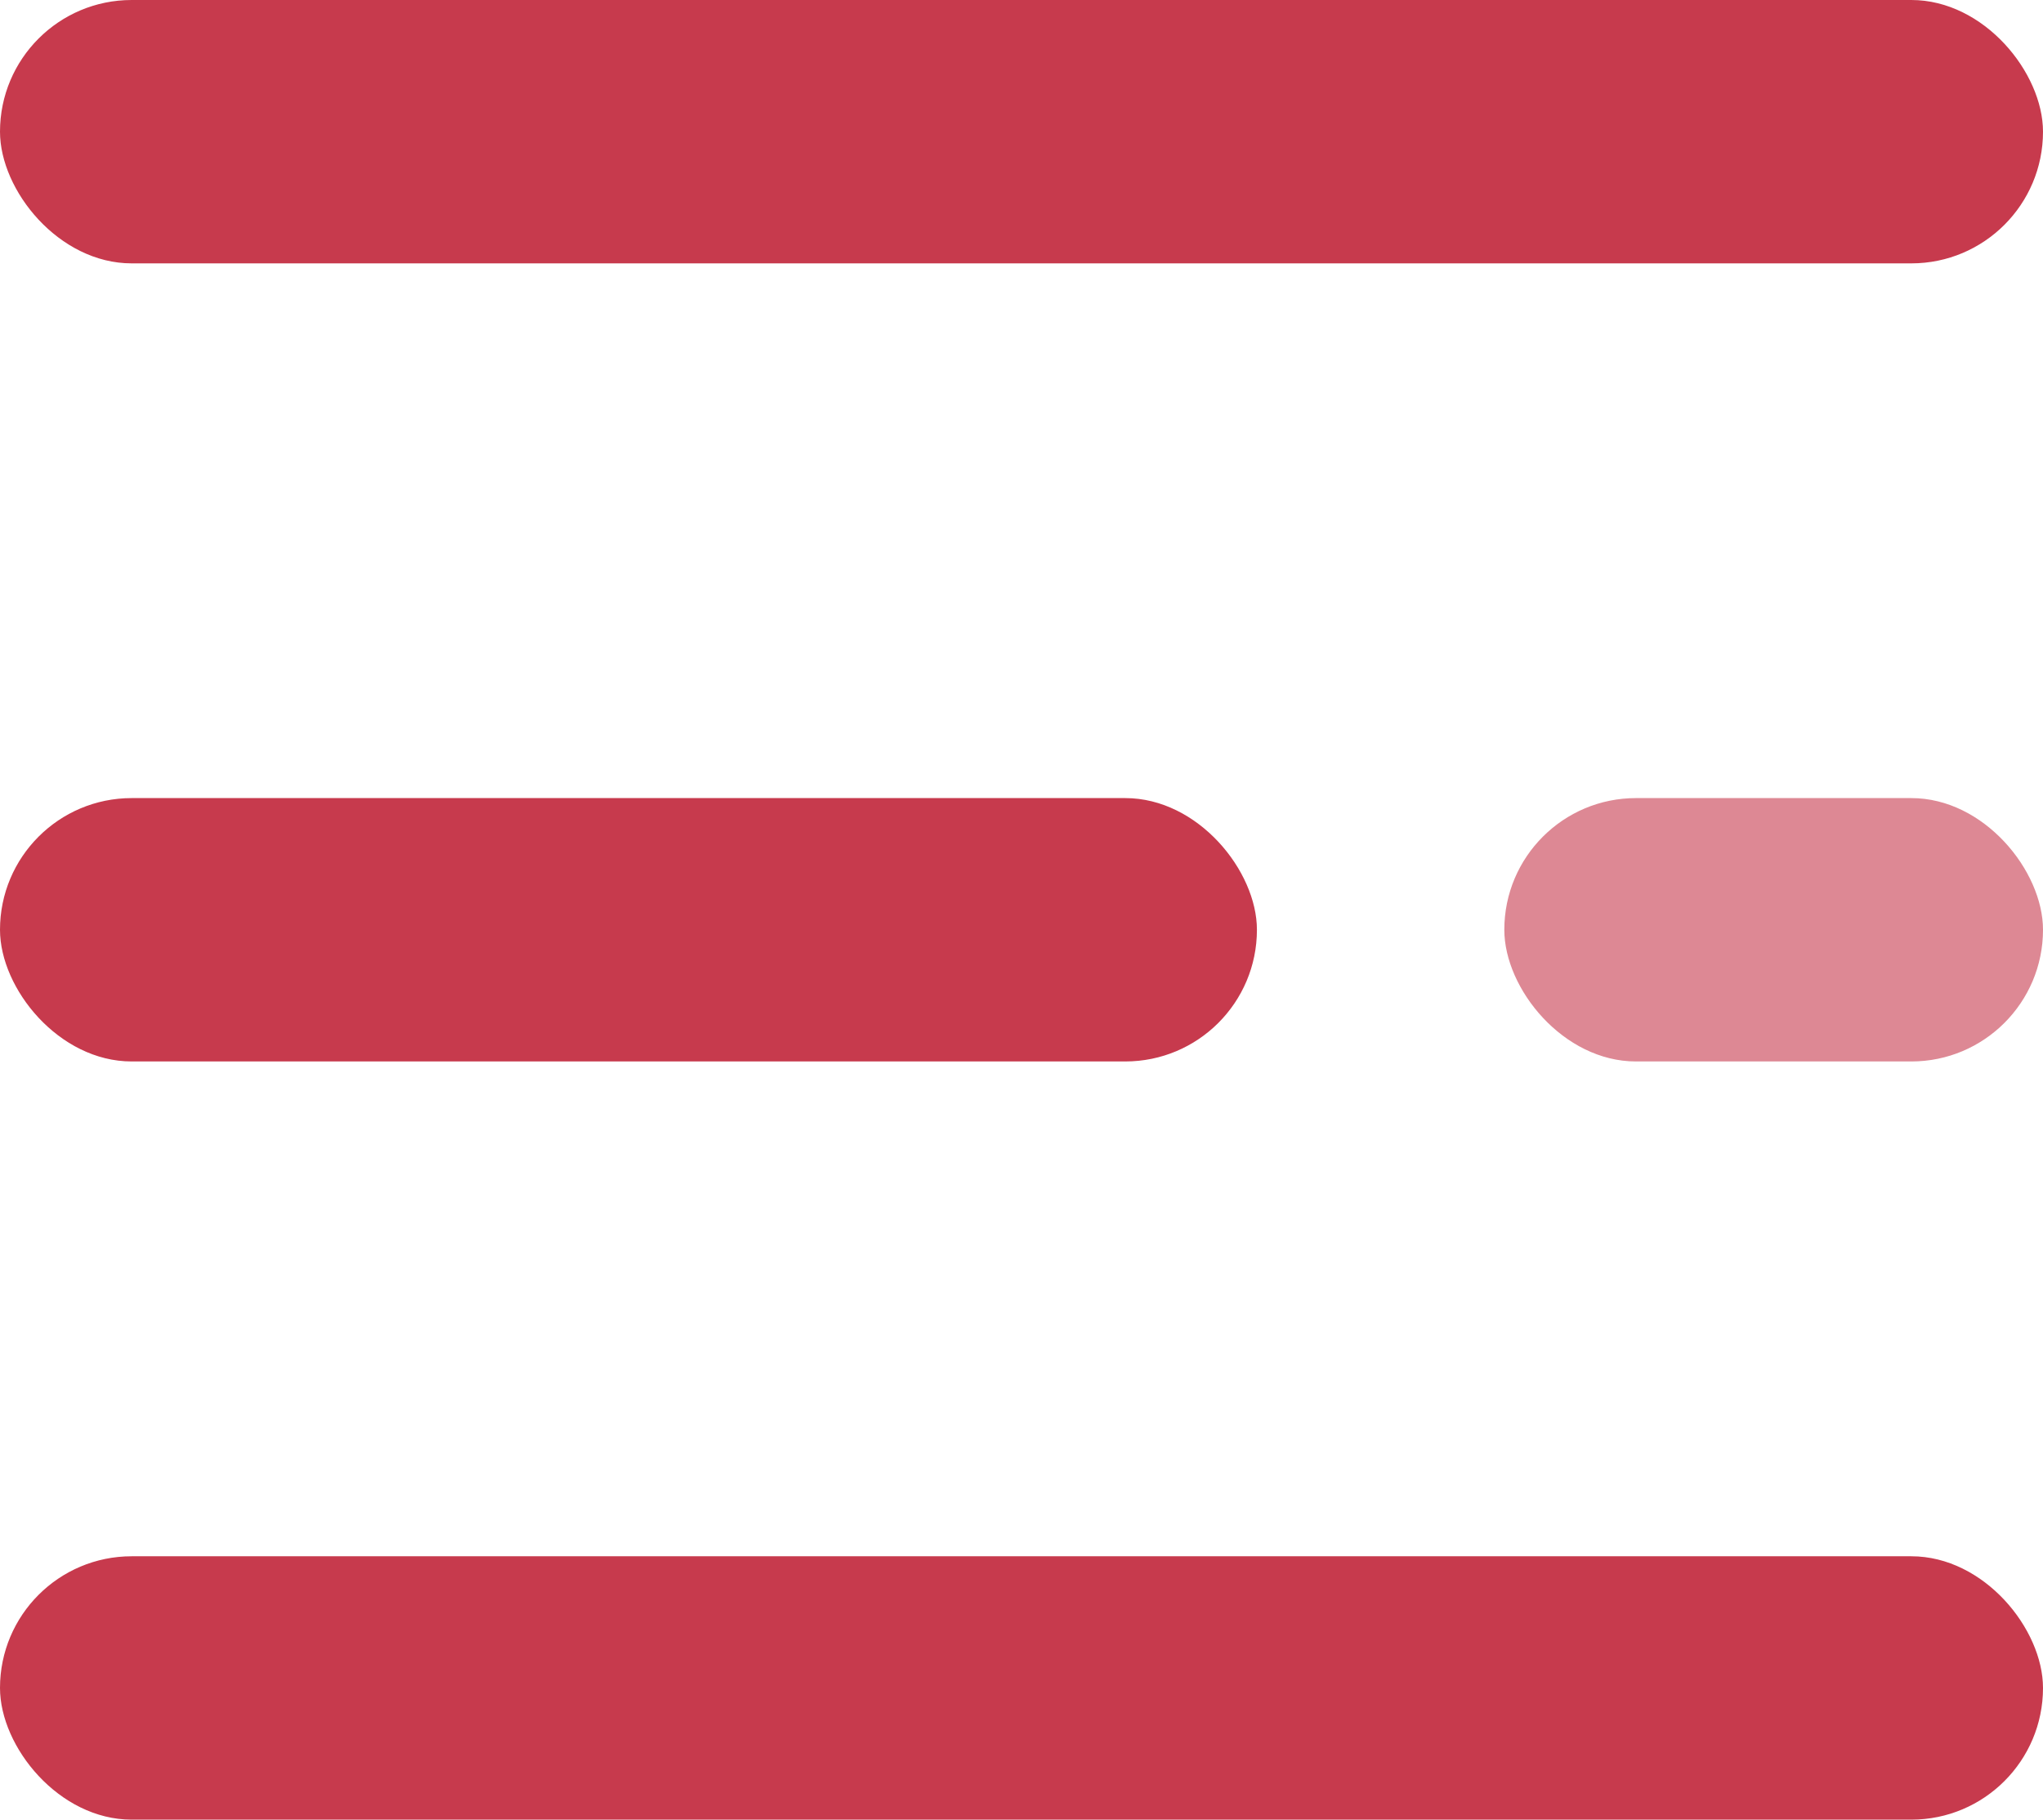 <svg width="512" height="456" viewBox="0 0 512 456" fill="none" xmlns="http://www.w3.org/2000/svg">
<rect width="512" height="66" rx="33" fill="#c73a4d"/>
<rect y="200" width="315" height="66" rx="33" fill="#c73a4d"/>
<rect x="377" y="200" width="135" height="66" rx="33" fill="#c73a4d" fill-opacity="0.6"/>
<rect y="390" width="512" height="66" rx="33" fill="#c73a4d"/>
</svg>
